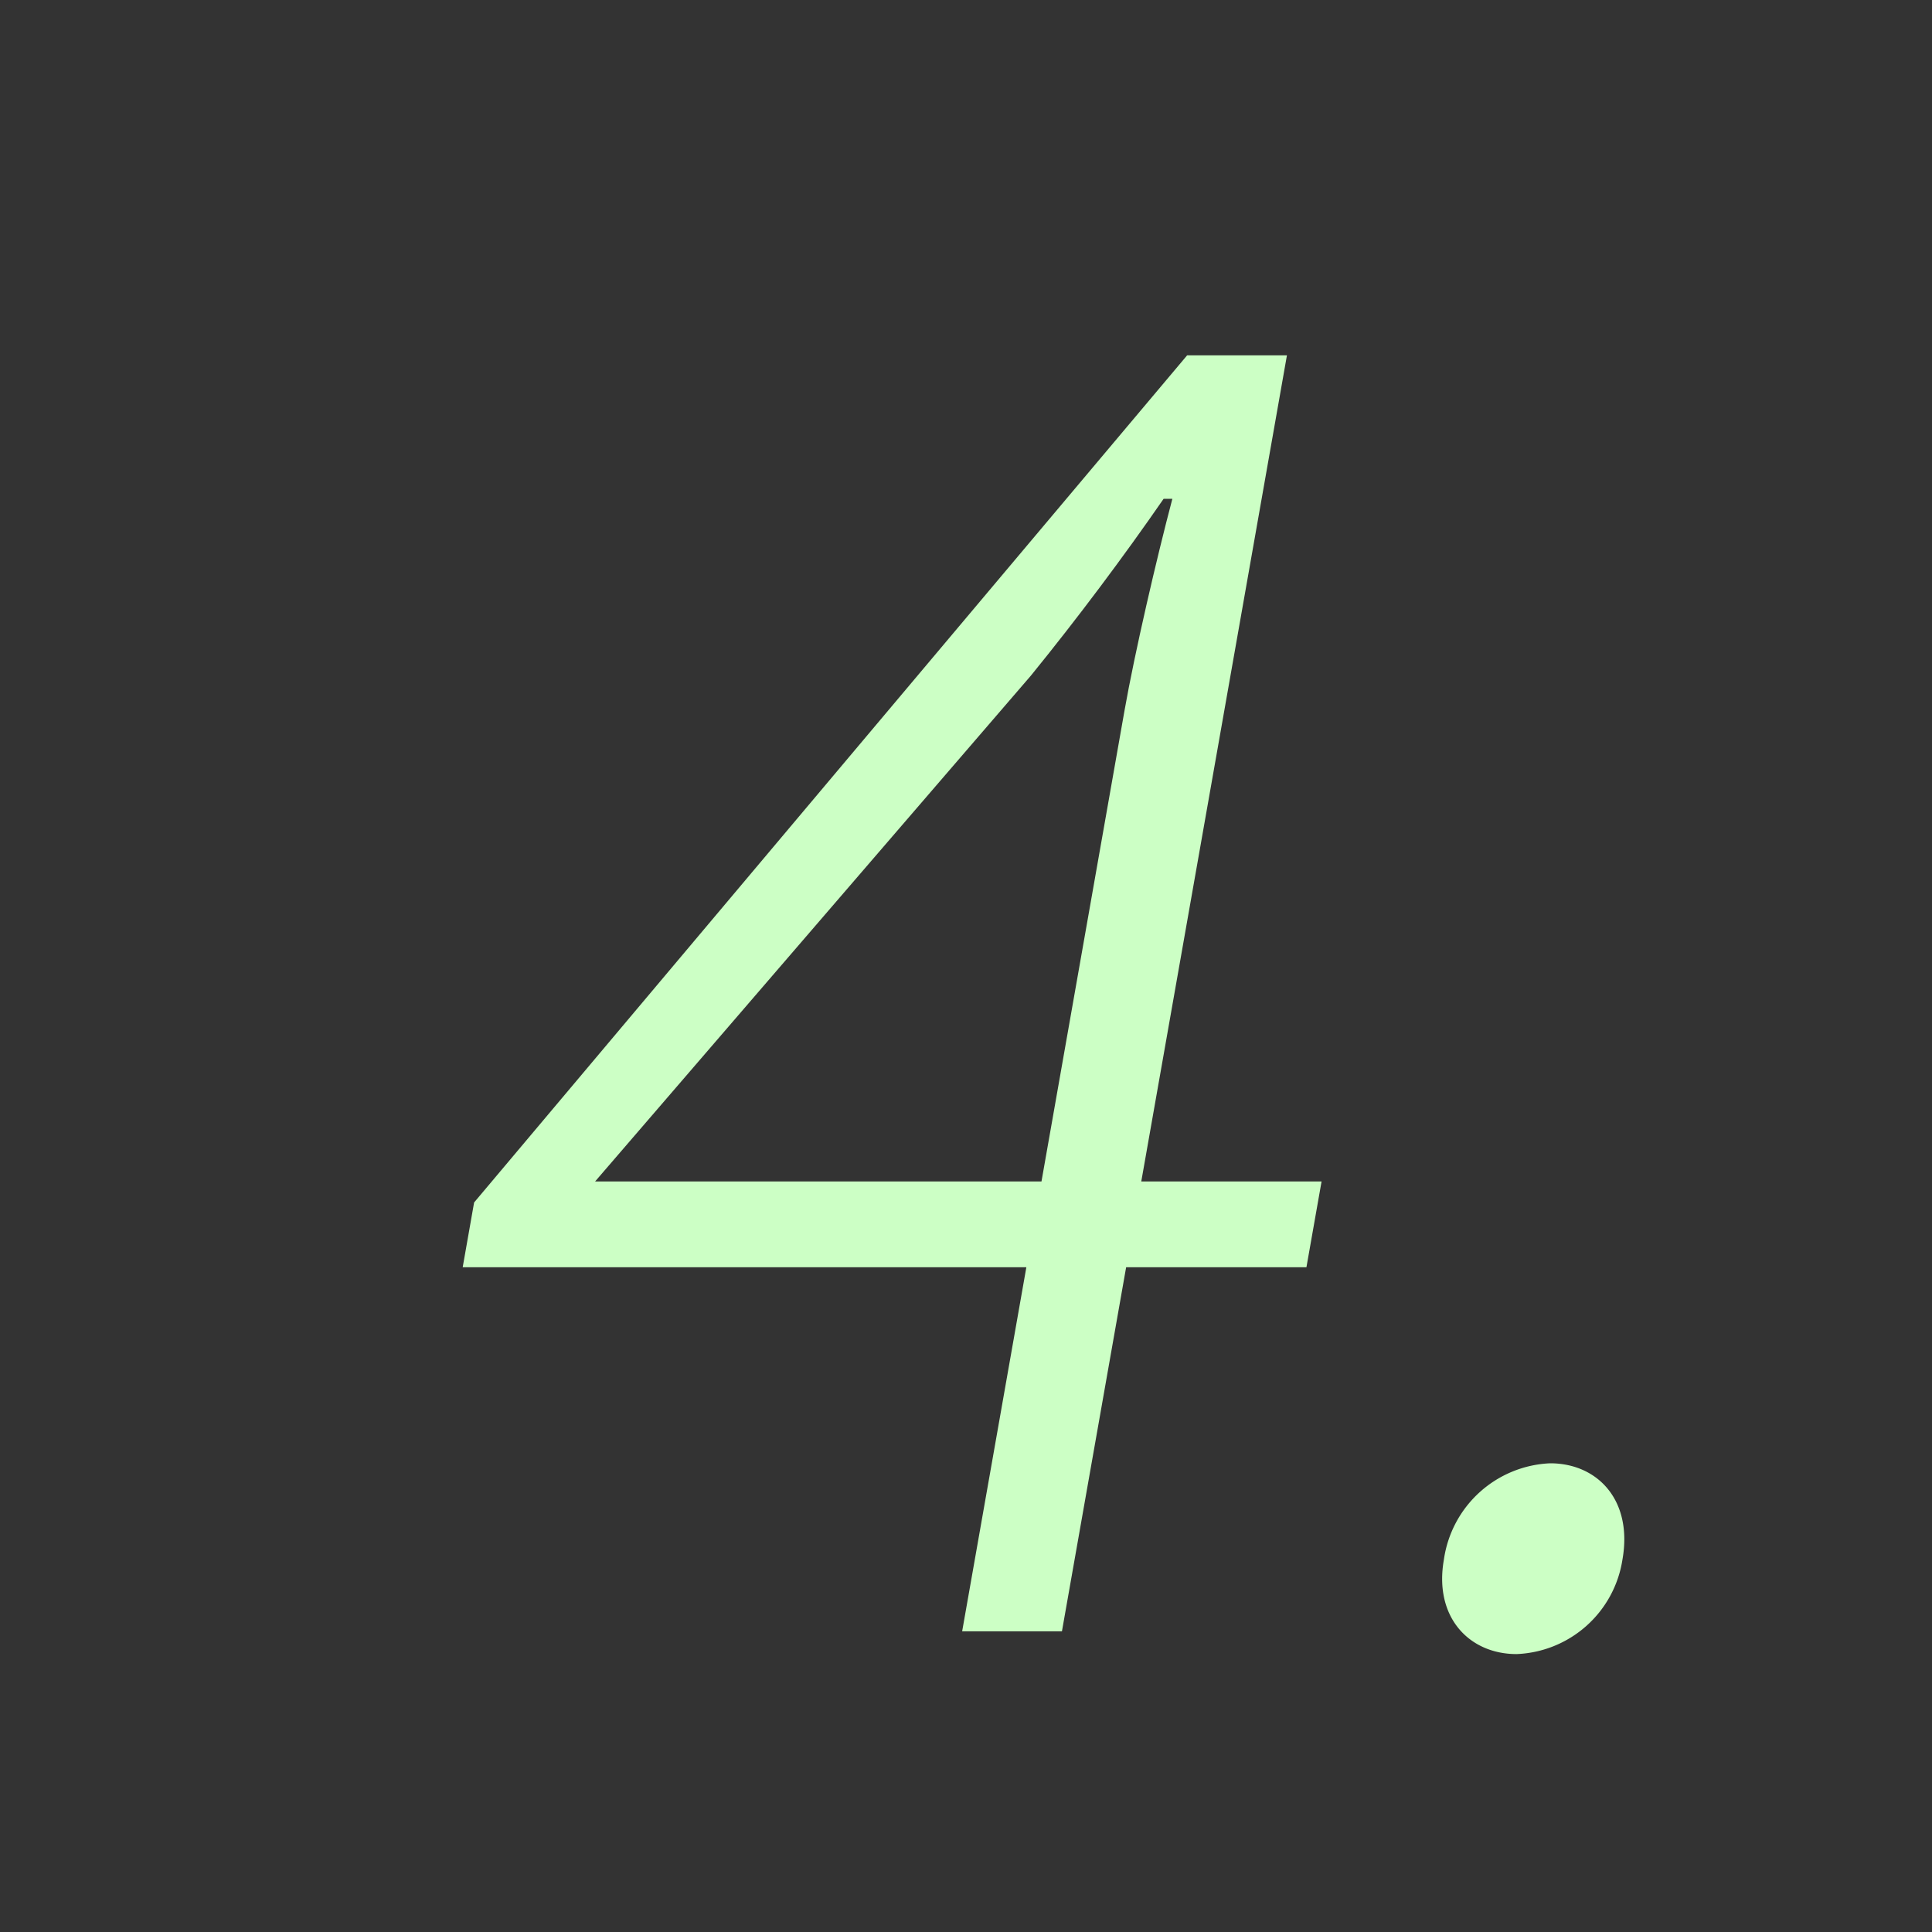 <svg xmlns="http://www.w3.org/2000/svg" width="100" height="100" viewBox="0 0 100 100">
  <rect x="0" y="0" width="100" height="100" fill="#333333" stroke="none"/>
  <g>
    <path d="M67.621,65.592h-9.332L54.966,84.437h-5.165L53.124,65.592H23.949L24.54,62.239,61.447,18.391h5.165l-7.54,42.762h9.332ZM53.907,61.152,58.204,36.781c.527-2.989,1.662-7.882,2.477-10.962h-.453c-2.067,2.989-4.438,6.16-6.868,9.15L30.802,61.152Z" fill="#ccffc5"/>
    <path d="M74.736,80.722a5.806,5.806,0,0,1,5.5-4.982c2.446,0,4.285,1.902,3.742,4.982a5.776,5.776,0,0,1-5.483,4.893C76.048,85.614,74.209,83.711,74.736,80.722Z" fill="#ccffc5"/>
  </g>
</svg>
